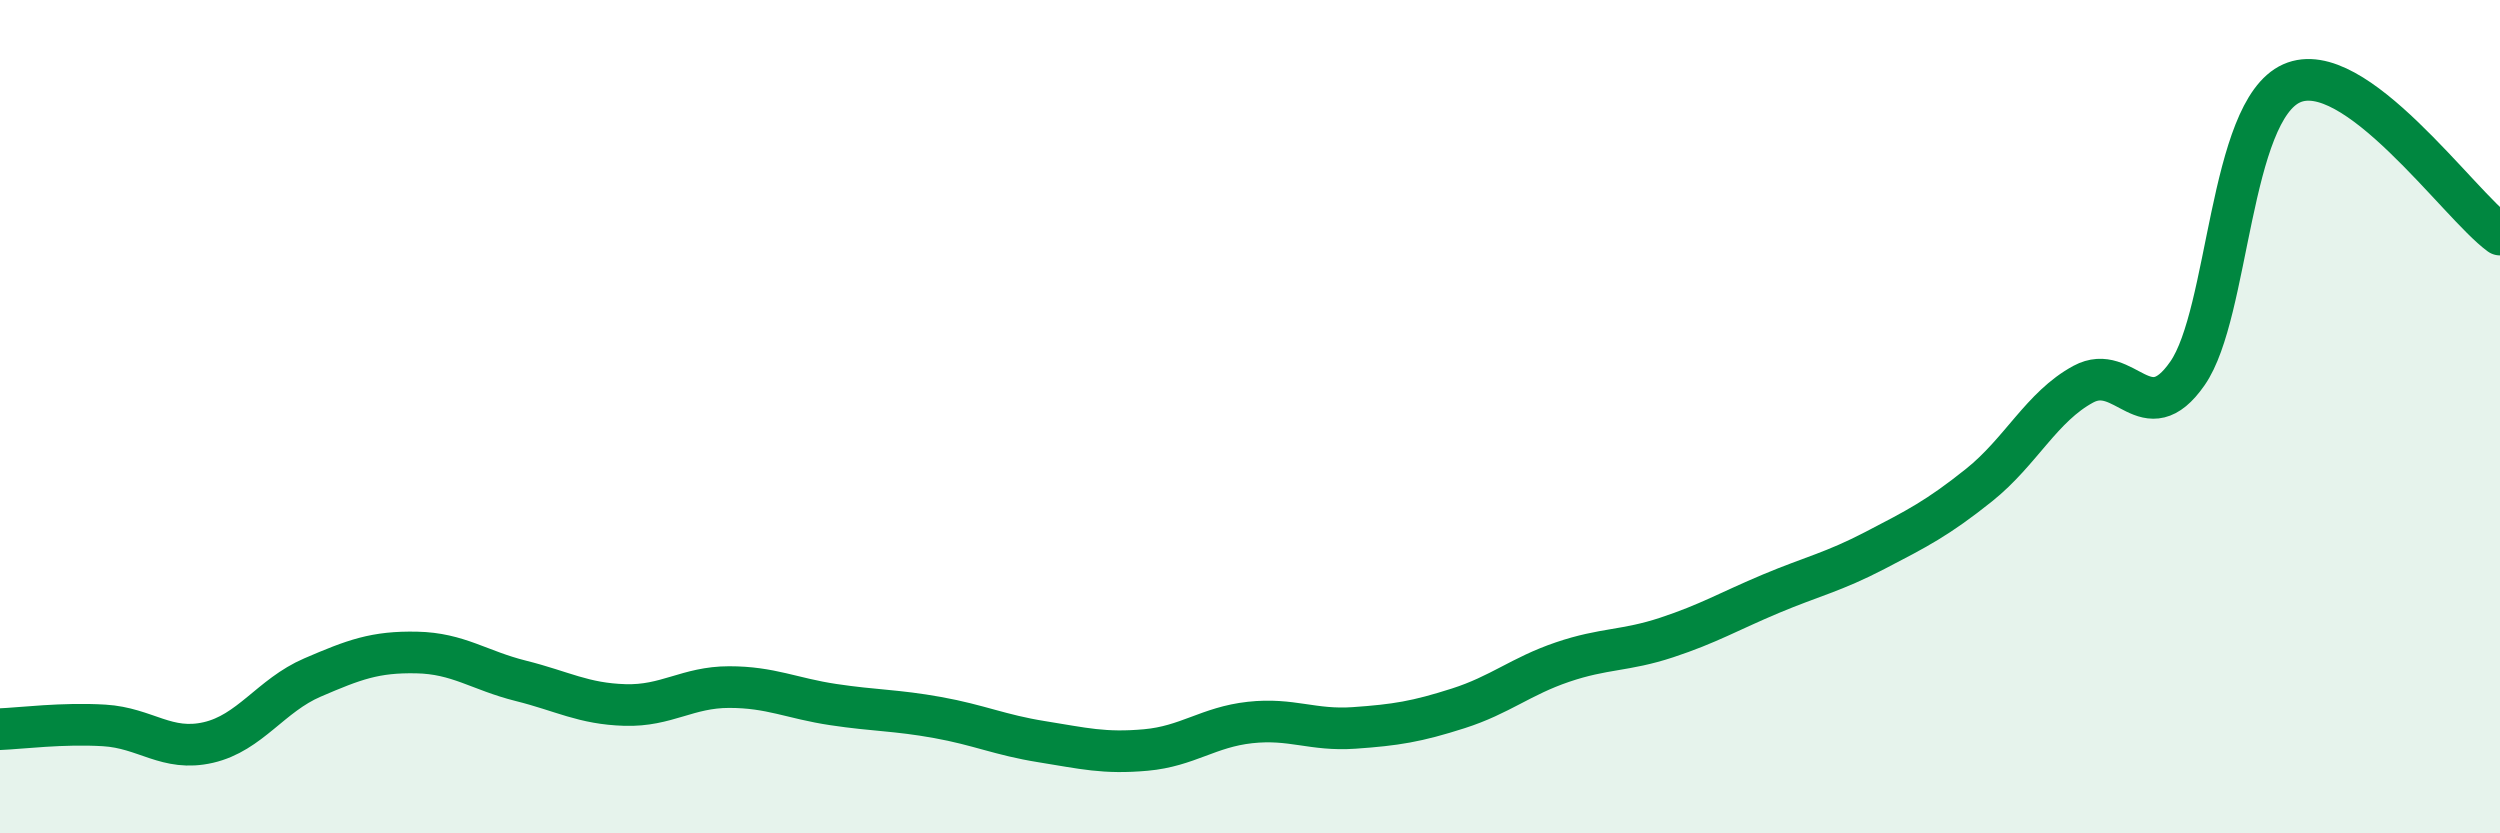 
    <svg width="60" height="20" viewBox="0 0 60 20" xmlns="http://www.w3.org/2000/svg">
      <path
        d="M 0,17.5 C 0.5,17.48 1.5,17.35 2.5,17.41 C 3.5,17.47 4,18.05 5,17.82 C 6,17.59 6.5,16.69 7.5,16.26 C 8.5,15.83 9,15.64 10,15.66 C 11,15.68 11.5,16.09 12.5,16.34 C 13.5,16.59 14,16.89 15,16.92 C 16,16.95 16.5,16.49 17.5,16.49 C 18.5,16.49 19,16.76 20,16.91 C 21,17.06 21.5,17.04 22.5,17.22 C 23.5,17.4 24,17.64 25,17.8 C 26,17.96 26.5,18.09 27.5,18 C 28.5,17.91 29,17.45 30,17.34 C 31,17.23 31.5,17.54 32.5,17.47 C 33.5,17.4 34,17.32 35,17 C 36,16.68 36.5,16.23 37.5,15.89 C 38.5,15.55 39,15.63 40,15.3 C 41,14.97 41.5,14.67 42.5,14.25 C 43.5,13.83 44,13.73 45,13.21 C 46,12.69 46.5,12.44 47.5,11.64 C 48.5,10.84 49,9.76 50,9.22 C 51,8.68 51.5,10.4 52.5,8.96 C 53.5,7.52 53.5,2.67 55,2 C 56.5,1.33 59,4.9 60,5.63L60 20L0 20Z"
        fill="#008740"
        opacity="0.1"
        stroke-linecap="round"
        stroke-linejoin="round"
      />
      <path
        d="M 0,17.5 C 0.5,17.48 1.5,17.35 2.5,17.41 C 3.5,17.47 4,18.05 5,17.82 C 6,17.59 6.5,16.69 7.5,16.26 C 8.5,15.83 9,15.64 10,15.66 C 11,15.68 11.5,16.09 12.5,16.34 C 13.5,16.59 14,16.89 15,16.92 C 16,16.95 16.5,16.49 17.5,16.49 C 18.5,16.49 19,16.76 20,16.91 C 21,17.06 21.5,17.04 22.5,17.22 C 23.5,17.4 24,17.64 25,17.8 C 26,17.96 26.5,18.09 27.5,18 C 28.5,17.91 29,17.45 30,17.34 C 31,17.23 31.5,17.54 32.5,17.47 C 33.5,17.4 34,17.32 35,17 C 36,16.68 36.5,16.23 37.5,15.89 C 38.5,15.55 39,15.63 40,15.3 C 41,14.97 41.5,14.67 42.5,14.25 C 43.5,13.83 44,13.73 45,13.21 C 46,12.69 46.5,12.44 47.5,11.64 C 48.5,10.84 49,9.76 50,9.22 C 51,8.68 51.5,10.4 52.5,8.96 C 53.5,7.52 53.5,2.67 55,2 C 56.5,1.33 59,4.9 60,5.63"
        stroke="#008740"
        stroke-width="1"
        fill="none"
        stroke-linecap="round"
        stroke-linejoin="round"
      />
    </svg>
  